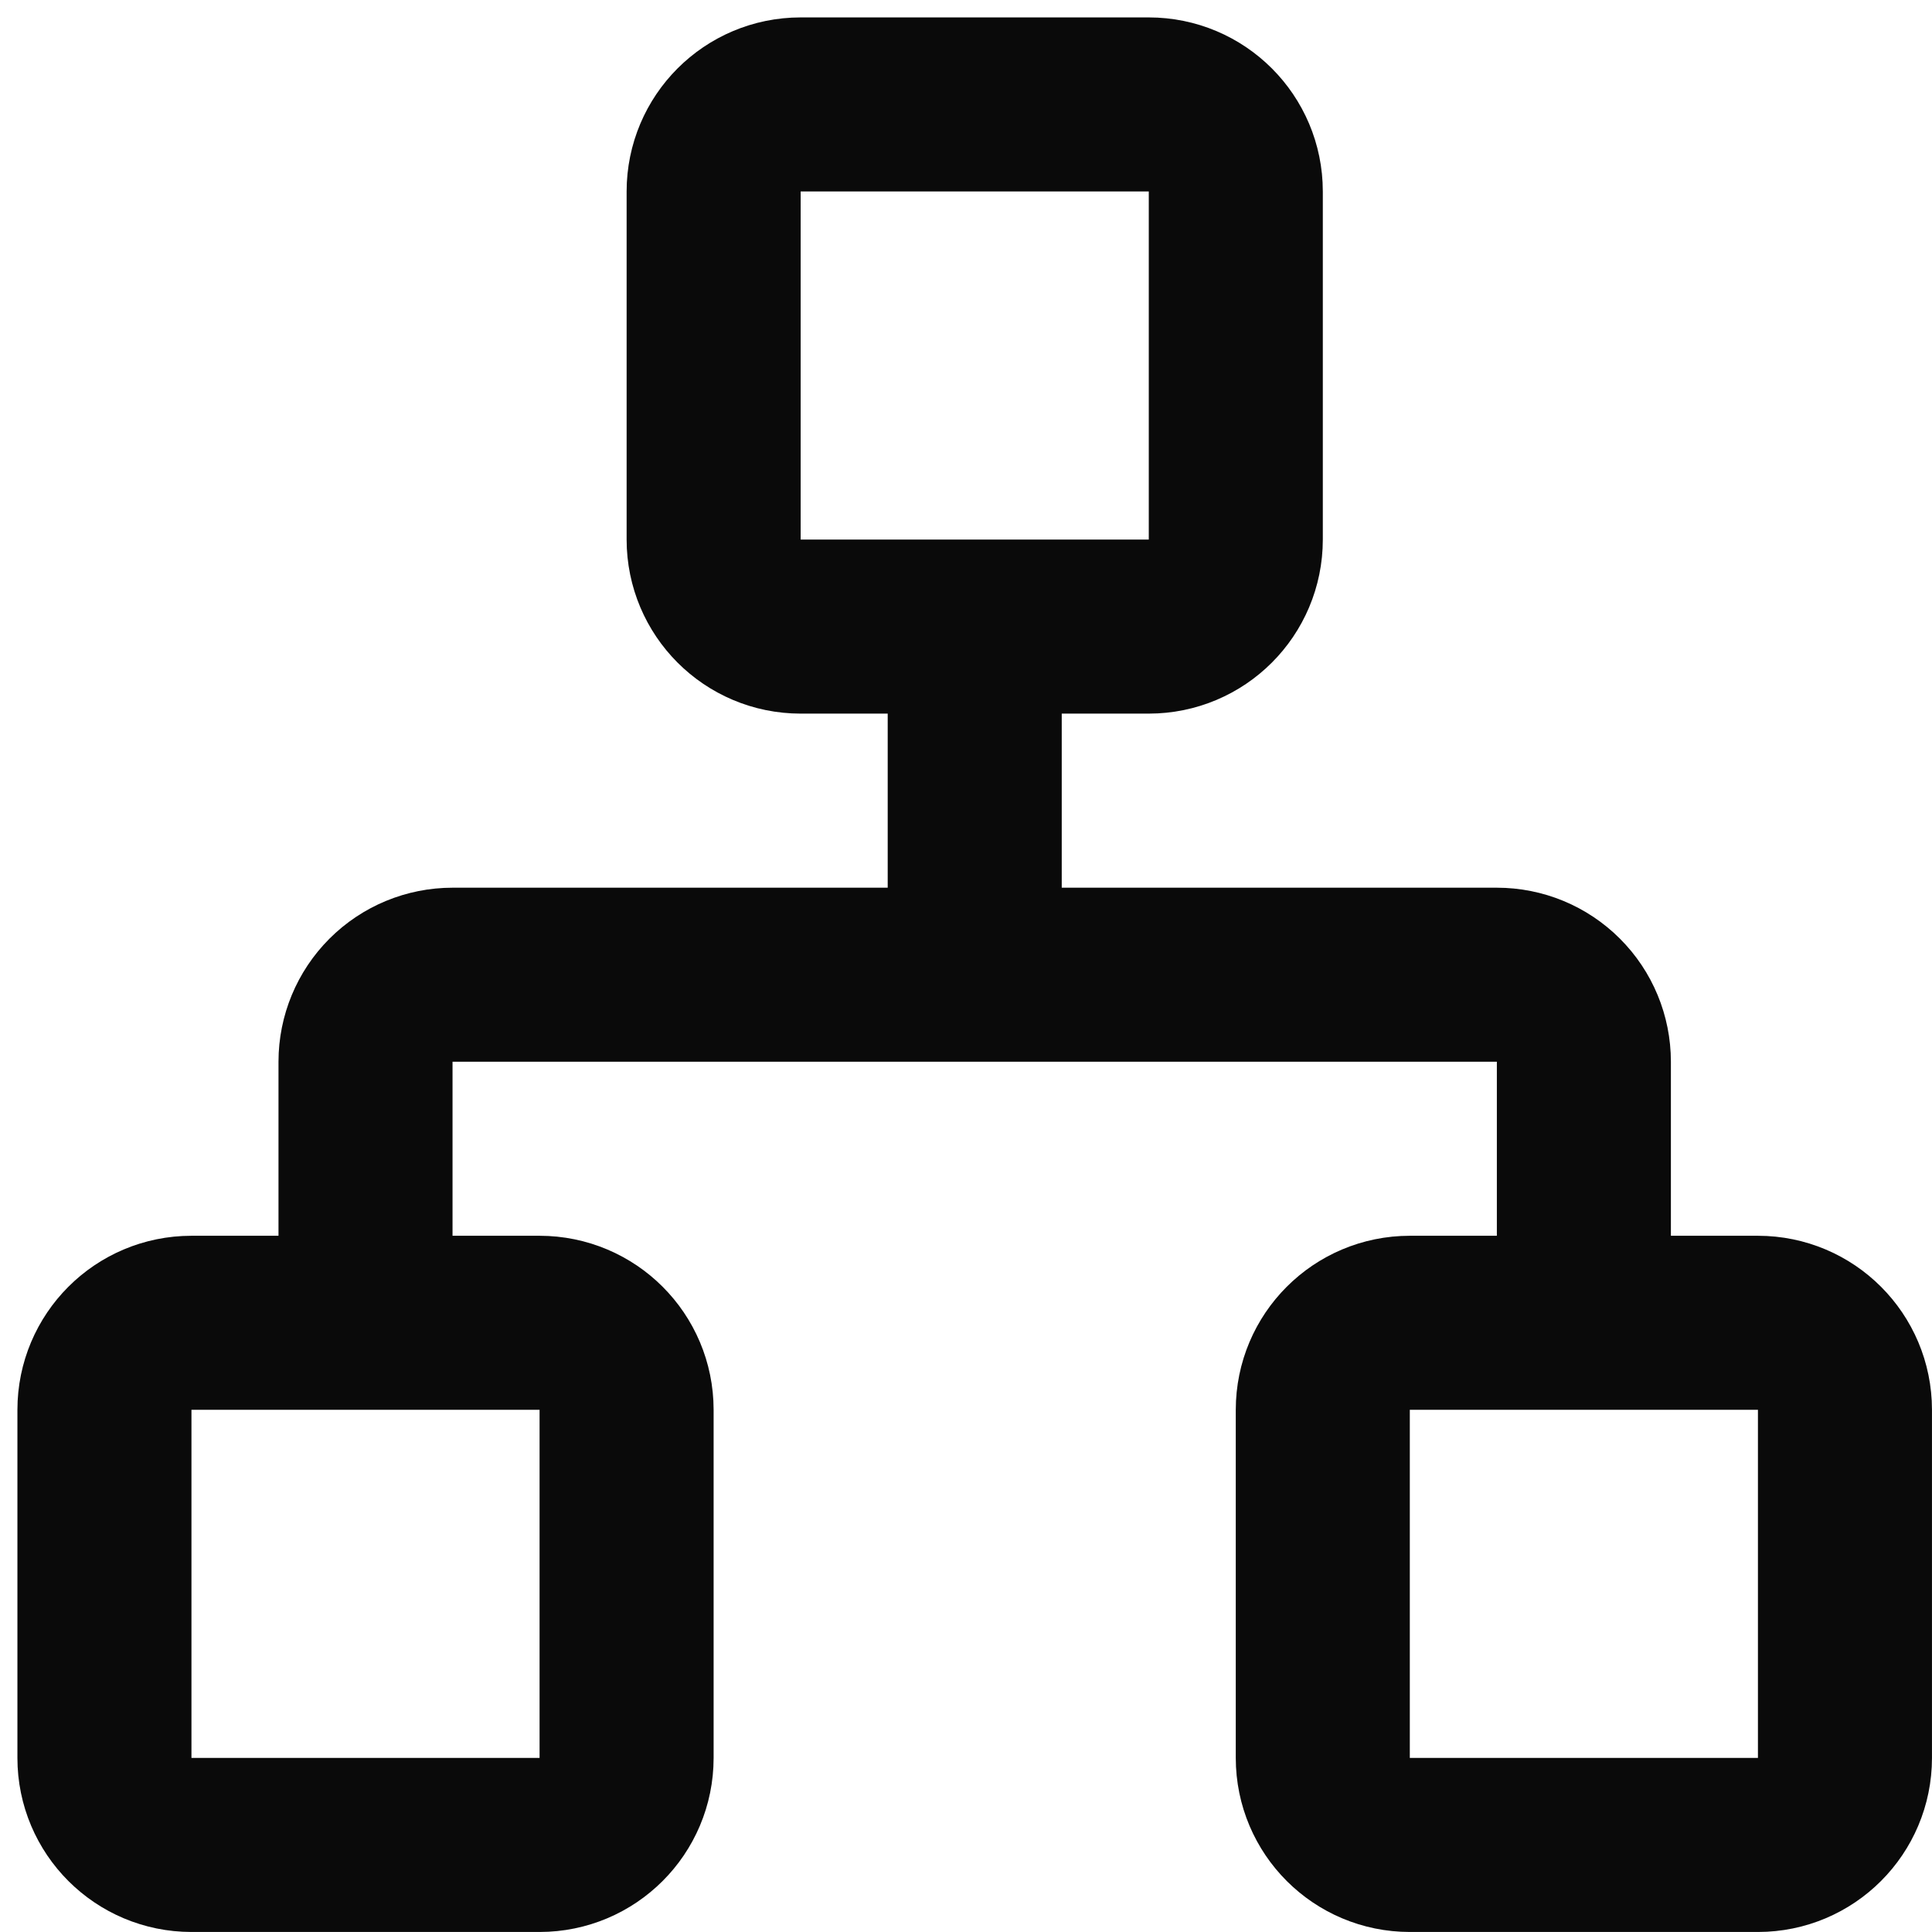 <?xml version="1.0" encoding="utf-8"?>
<svg xmlns="http://www.w3.org/2000/svg" fill="none" height="100%" overflow="visible" preserveAspectRatio="none" style="display: block;" viewBox="0 0 37 37" width="100%">
<path d="M7 25.333V20.333C7 19.891 7.176 19.467 7.488 19.155C7.801 18.842 8.225 18.667 8.667 18.667H28.667C29.109 18.667 29.533 18.842 29.845 19.155C30.158 19.467 30.333 19.891 30.333 20.333V25.333M18.667 18.667V12M27 25.333H33.667C34.587 25.333 35.333 26.079 35.333 27V33.667C35.333 34.587 34.587 35.333 33.667 35.333H27C26.079 35.333 25.333 34.587 25.333 33.667V27C25.333 26.079 26.079 25.333 27 25.333ZM3.667 25.333H10.333C11.254 25.333 12 26.079 12 27V33.667C12 34.587 11.254 35.333 10.333 35.333H3.667C2.746 35.333 2 34.587 2 33.667V27C2 26.079 2.746 25.333 3.667 25.333ZM15.333 2H22C22.921 2 23.667 2.746 23.667 3.667V10.333C23.667 11.254 22.921 12 22 12H15.333C14.413 12 13.667 11.254 13.667 10.333V3.667C13.667 2.746 14.413 2 15.333 2Z" id="Vector" stroke="#0A0A0A" stroke-linecap="round" stroke-linejoin="round" stroke-width="3.333"/>
</svg>